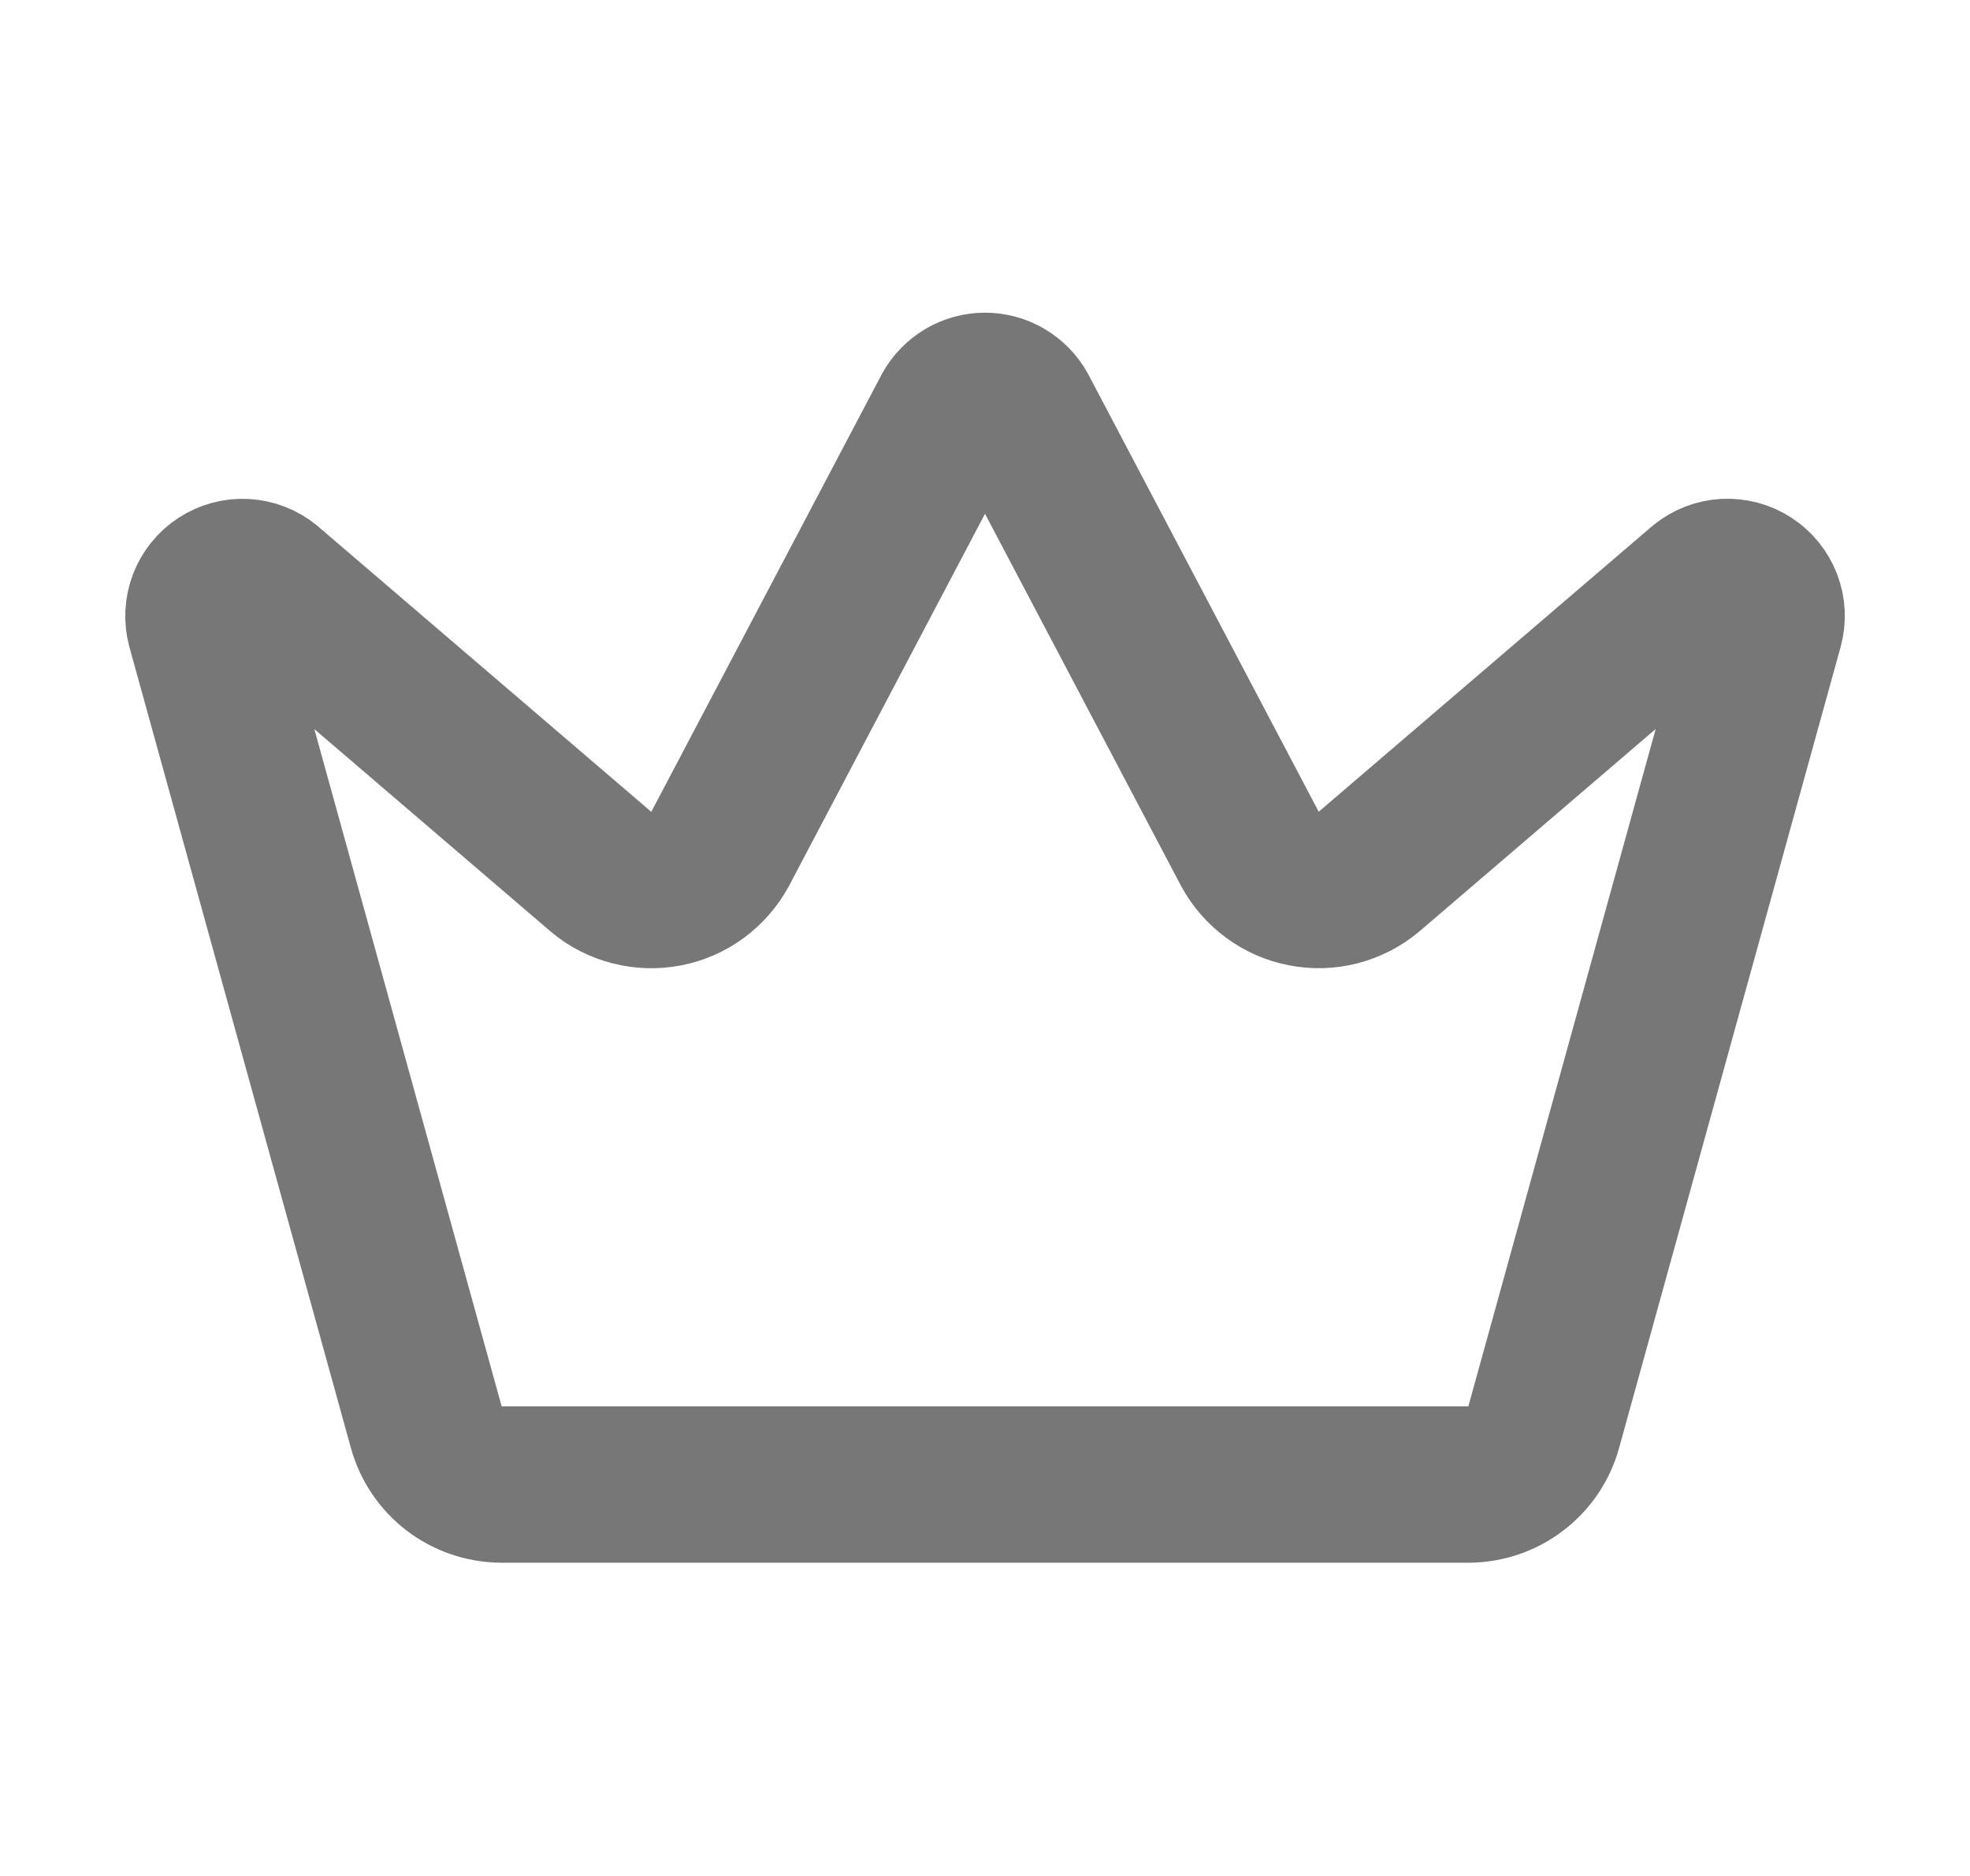 <svg width="21" height="20" viewBox="0 0 21 20" fill="none" xmlns="http://www.w3.org/2000/svg">
<path d="M10.135 4.382C10.171 4.317 10.224 4.263 10.288 4.225C10.352 4.187 10.425 4.167 10.5 4.167C10.575 4.167 10.648 4.187 10.712 4.225C10.776 4.263 10.829 4.317 10.865 4.382L13.325 9.052C13.384 9.161 13.466 9.254 13.565 9.327C13.664 9.4 13.778 9.45 13.899 9.473C14.02 9.497 14.144 9.493 14.263 9.463C14.382 9.432 14.493 9.376 14.588 9.297L18.152 6.244C18.221 6.188 18.305 6.156 18.393 6.151C18.481 6.147 18.569 6.17 18.642 6.218C18.716 6.266 18.773 6.336 18.805 6.419C18.836 6.501 18.841 6.591 18.817 6.677L16.456 15.215C16.408 15.39 16.304 15.544 16.16 15.654C16.016 15.765 15.84 15.825 15.659 15.827H5.342C5.16 15.825 4.984 15.765 4.84 15.655C4.696 15.544 4.592 15.39 4.544 15.215L2.183 6.677C2.16 6.592 2.165 6.502 2.196 6.42C2.228 6.337 2.284 6.267 2.358 6.219C2.432 6.171 2.519 6.147 2.607 6.152C2.696 6.157 2.78 6.189 2.848 6.245L6.412 9.298C6.506 9.377 6.617 9.433 6.737 9.463C6.856 9.494 6.98 9.497 7.101 9.474C7.222 9.451 7.336 9.401 7.435 9.328C7.534 9.255 7.616 9.161 7.675 9.053L10.135 4.382Z" stroke="#777777" stroke-width="1.667" stroke-linecap="round" stroke-linejoin="round"/>
</svg>
